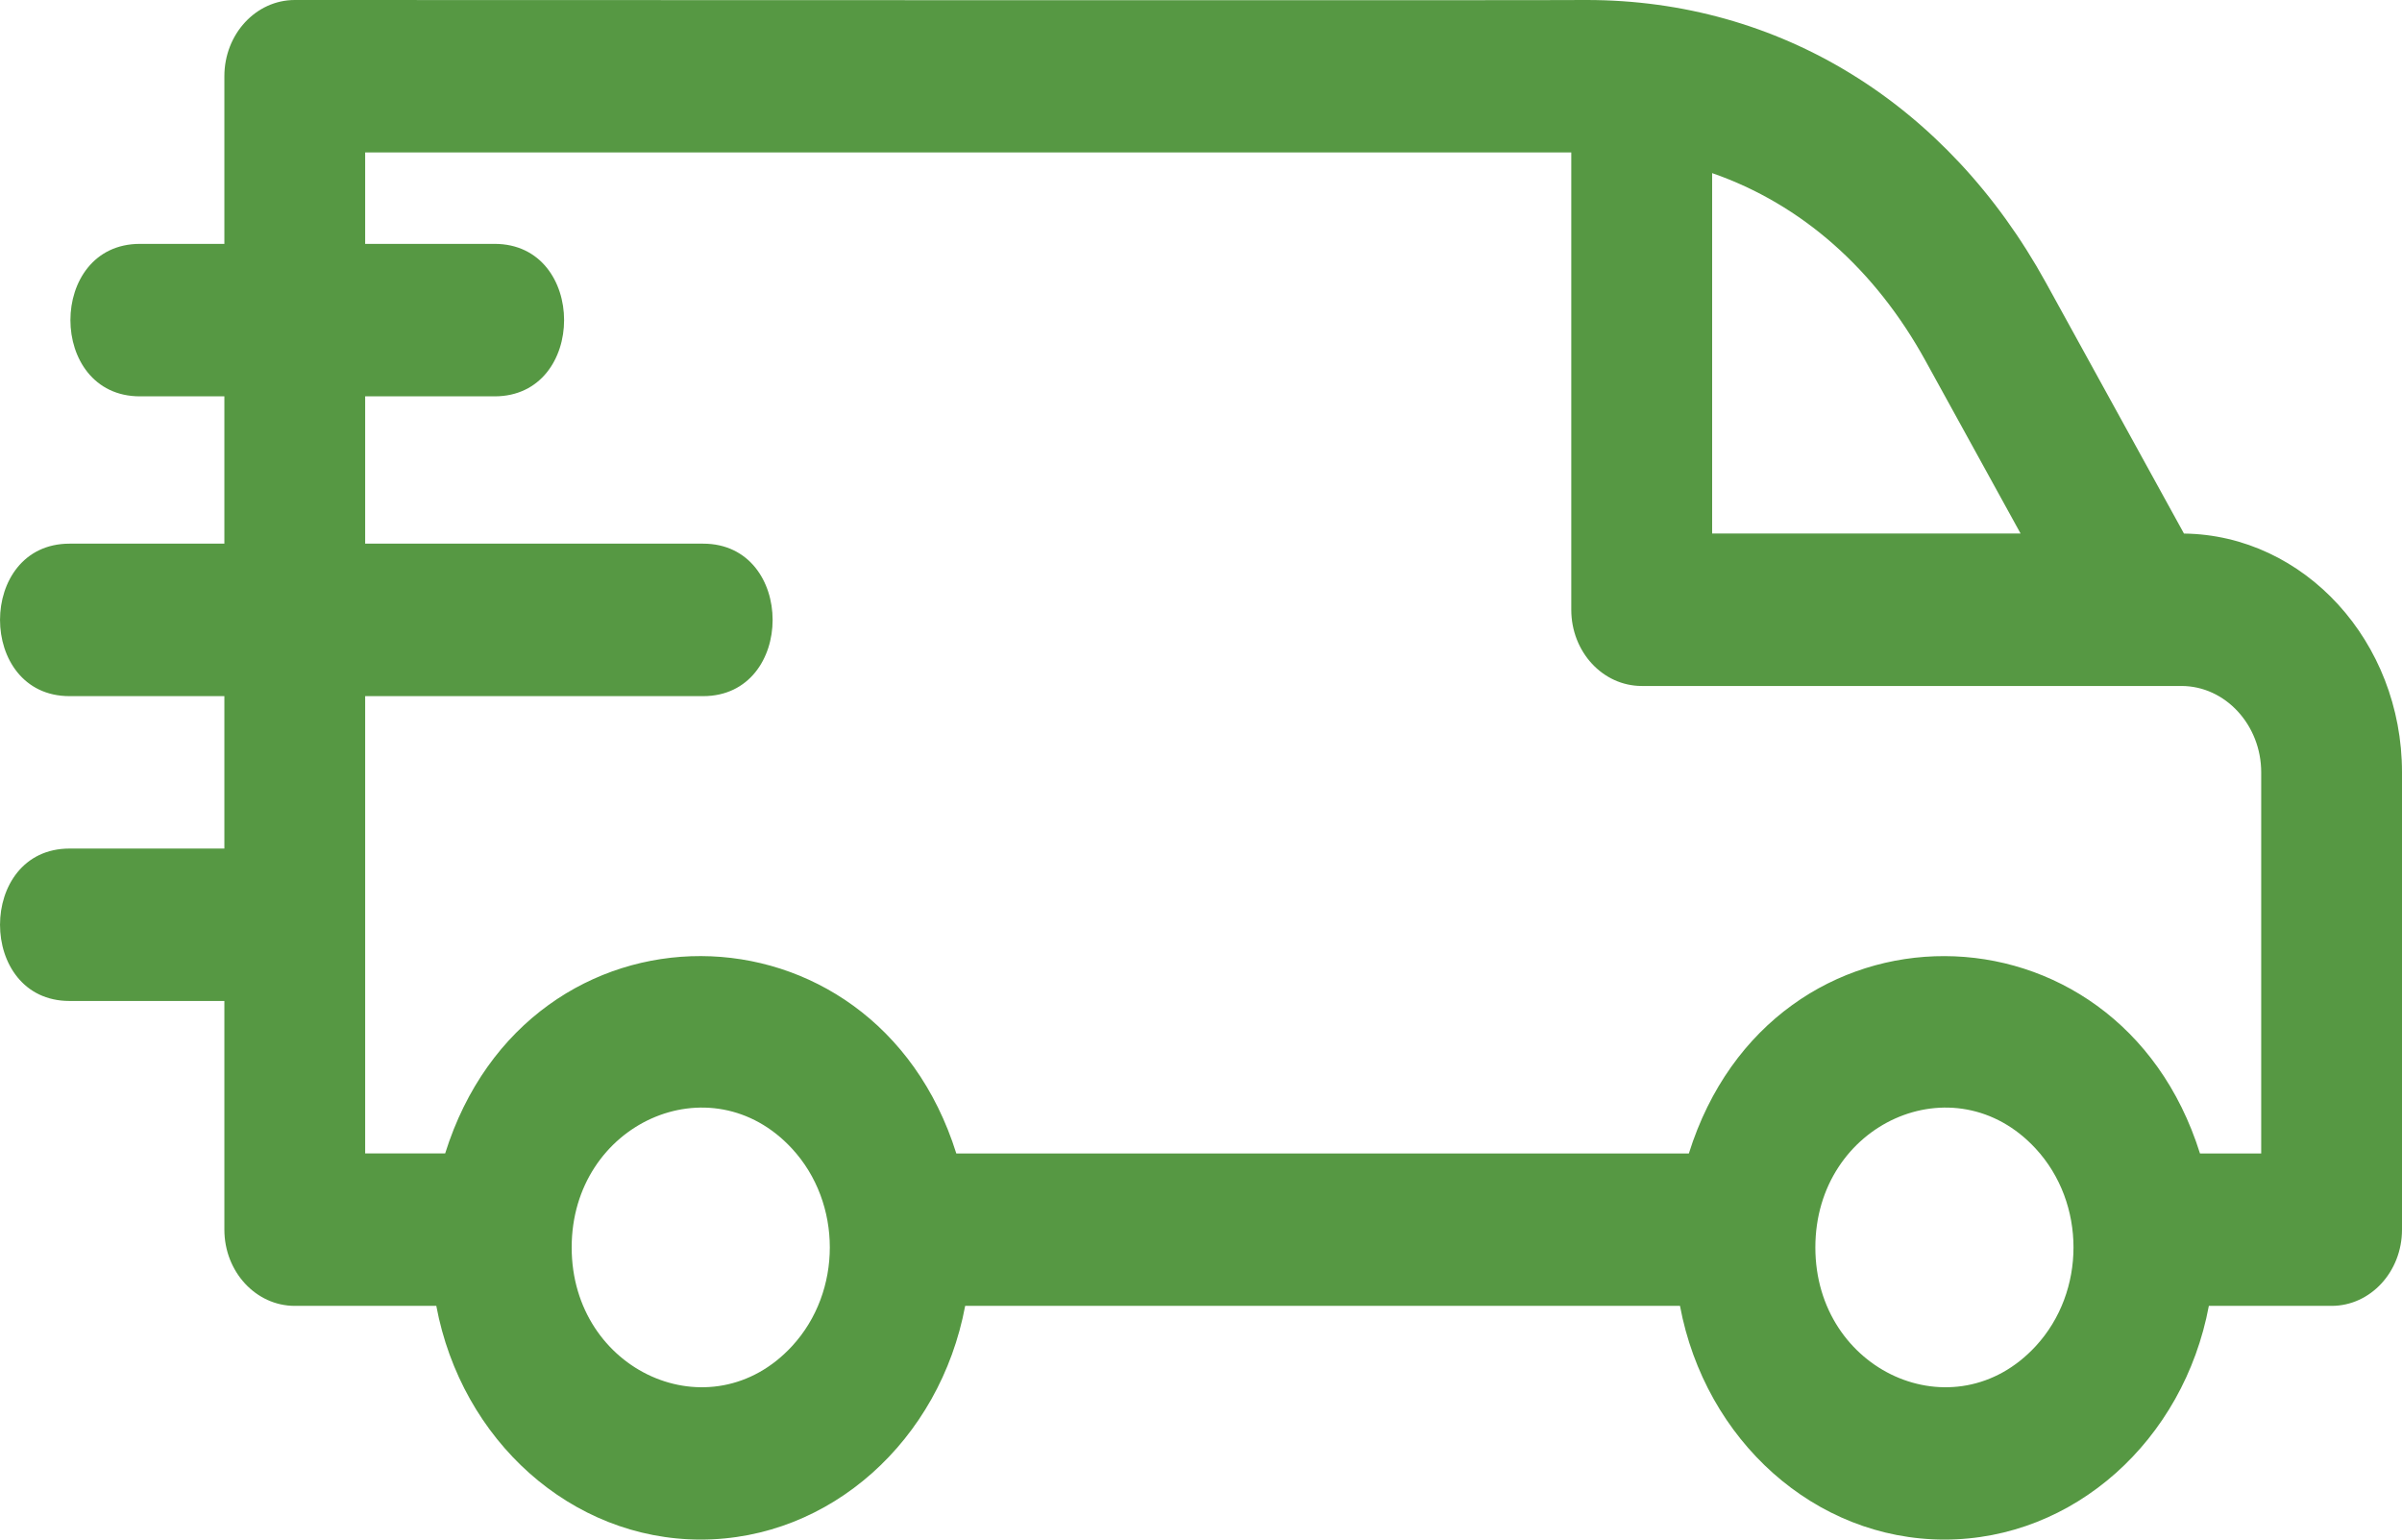 <svg xmlns="http://www.w3.org/2000/svg" fill="none" viewBox="0 0 39 25" height="25" width="39">
<path fill="#569843" d="M15.527 18.73H27.421C28.767 14.437 34.386 14.478 35.72 18.73H36.714V12.542C36.714 11.771 36.13 11.139 35.419 11.139C32.498 11.139 29.577 11.139 26.656 11.139C26.024 11.139 25.512 10.585 25.512 9.901V2.475H5.929V3.96H8.031C9.535 3.96 9.535 6.436 8.031 6.436H5.929V8.828H11.416C12.921 8.828 12.921 11.304 11.416 11.304H5.929V18.729H7.228C8.574 14.436 14.194 14.478 15.527 18.73ZM3.643 6.436H2.272C0.767 6.436 0.767 3.96 2.272 3.96H3.643V1.238C3.643 0.554 4.155 0 4.786 0C6.536 0 25.76 0.008 25.76 0C28.889 0 31.615 1.677 33.219 4.591L35.46 8.664C37.416 8.688 39 10.42 39 12.541V19.967C39 20.651 38.488 21.205 37.857 21.205H35.864C35.455 23.389 33.672 25 31.571 25C29.469 25 27.686 23.389 27.277 21.205H15.671C15.262 23.389 13.479 25 11.377 25C9.276 25 7.493 23.389 7.084 21.205H4.786C4.155 21.205 3.643 20.651 3.643 19.967V16.254H1.129C-0.376 16.254 -0.376 13.779 1.129 13.779H3.643V11.304H1.129C-0.376 11.304 -0.376 8.828 1.129 8.828H3.643V6.436ZM33.052 18.651C33.871 19.537 33.871 20.974 33.052 21.86C31.736 23.286 29.475 22.272 29.475 20.256C29.475 18.24 31.736 17.226 33.052 18.651ZM32.807 8.663H27.799V2.811C29.257 3.317 30.449 4.379 31.263 5.858L32.807 8.663ZM12.859 18.651C13.678 19.537 13.678 20.974 12.859 21.86C11.543 23.286 9.282 22.272 9.282 20.256C9.282 18.24 11.543 17.226 12.859 18.651Z" clip-rule="evenodd" fill-rule="evenodd"></path>
</svg>
